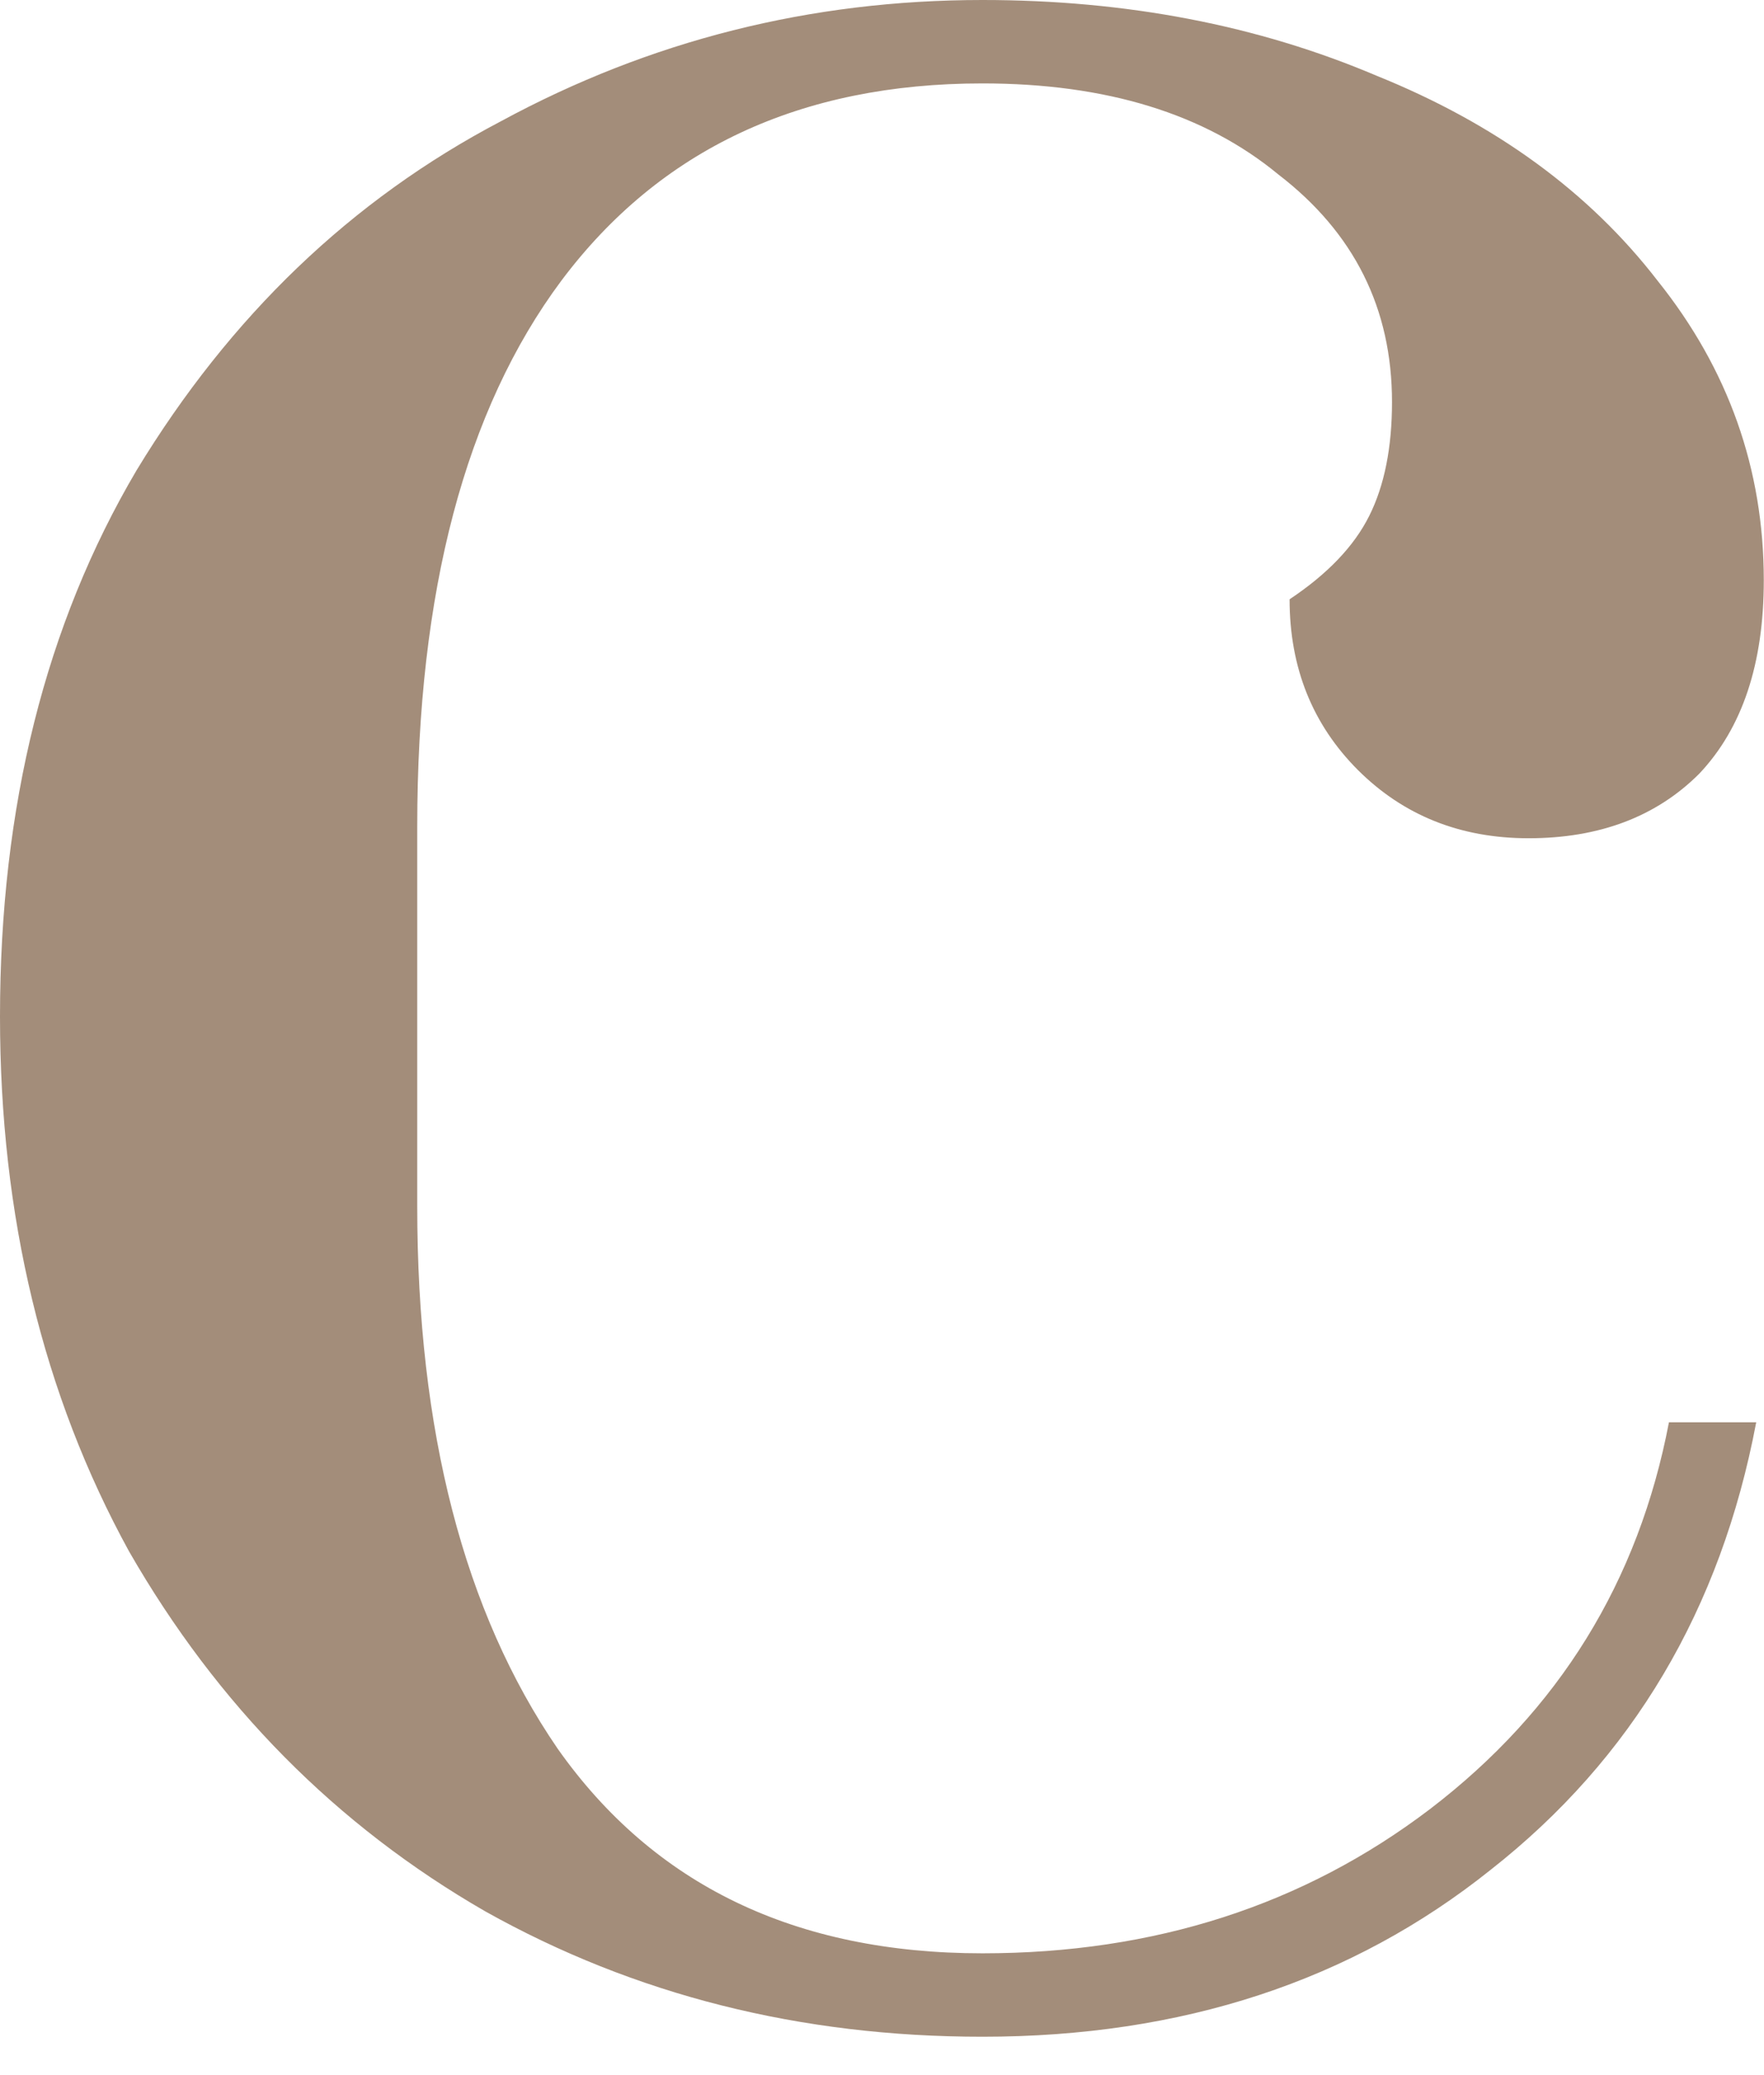<?xml version="1.0" encoding="UTF-8"?> <svg xmlns="http://www.w3.org/2000/svg" width="17" height="20" viewBox="0 0 17 20" fill="none"> <path d="M9.468 19.63C7.713 19.63 6.117 19.228 4.679 18.423C3.241 17.595 2.096 16.437 1.243 14.951C0.414 13.44 0 11.722 0 9.797C0 7.774 0.439 6.019 1.316 4.533C2.218 3.046 3.387 1.925 4.825 1.17C6.263 0.39 7.81 0 9.468 0C10.857 0 12.124 0.244 13.269 0.731C14.415 1.194 15.316 1.852 15.974 2.705C16.657 3.558 16.998 4.521 16.998 5.593C16.998 6.397 16.791 7.018 16.376 7.457C15.962 7.871 15.414 8.079 14.731 8.079C14.073 8.079 13.525 7.859 13.086 7.421C12.648 6.982 12.428 6.434 12.428 5.776C12.794 5.532 13.05 5.264 13.196 4.971C13.342 4.679 13.415 4.313 13.415 3.875C13.415 2.973 13.05 2.242 12.319 1.681C11.612 1.097 10.662 0.804 9.468 0.804C7.713 0.804 6.36 1.438 5.41 2.705C4.484 3.948 4.021 5.702 4.021 7.969V11.624C4.021 13.793 4.472 15.536 5.373 16.852C6.3 18.168 7.664 18.826 9.468 18.826C11.125 18.826 12.562 18.363 13.781 17.436C15.024 16.486 15.791 15.243 16.084 13.708H16.925C16.584 15.511 15.731 16.949 14.366 18.021C13.025 19.094 11.393 19.63 9.468 19.63Z" fill="#A38D7A"></path> </svg> 